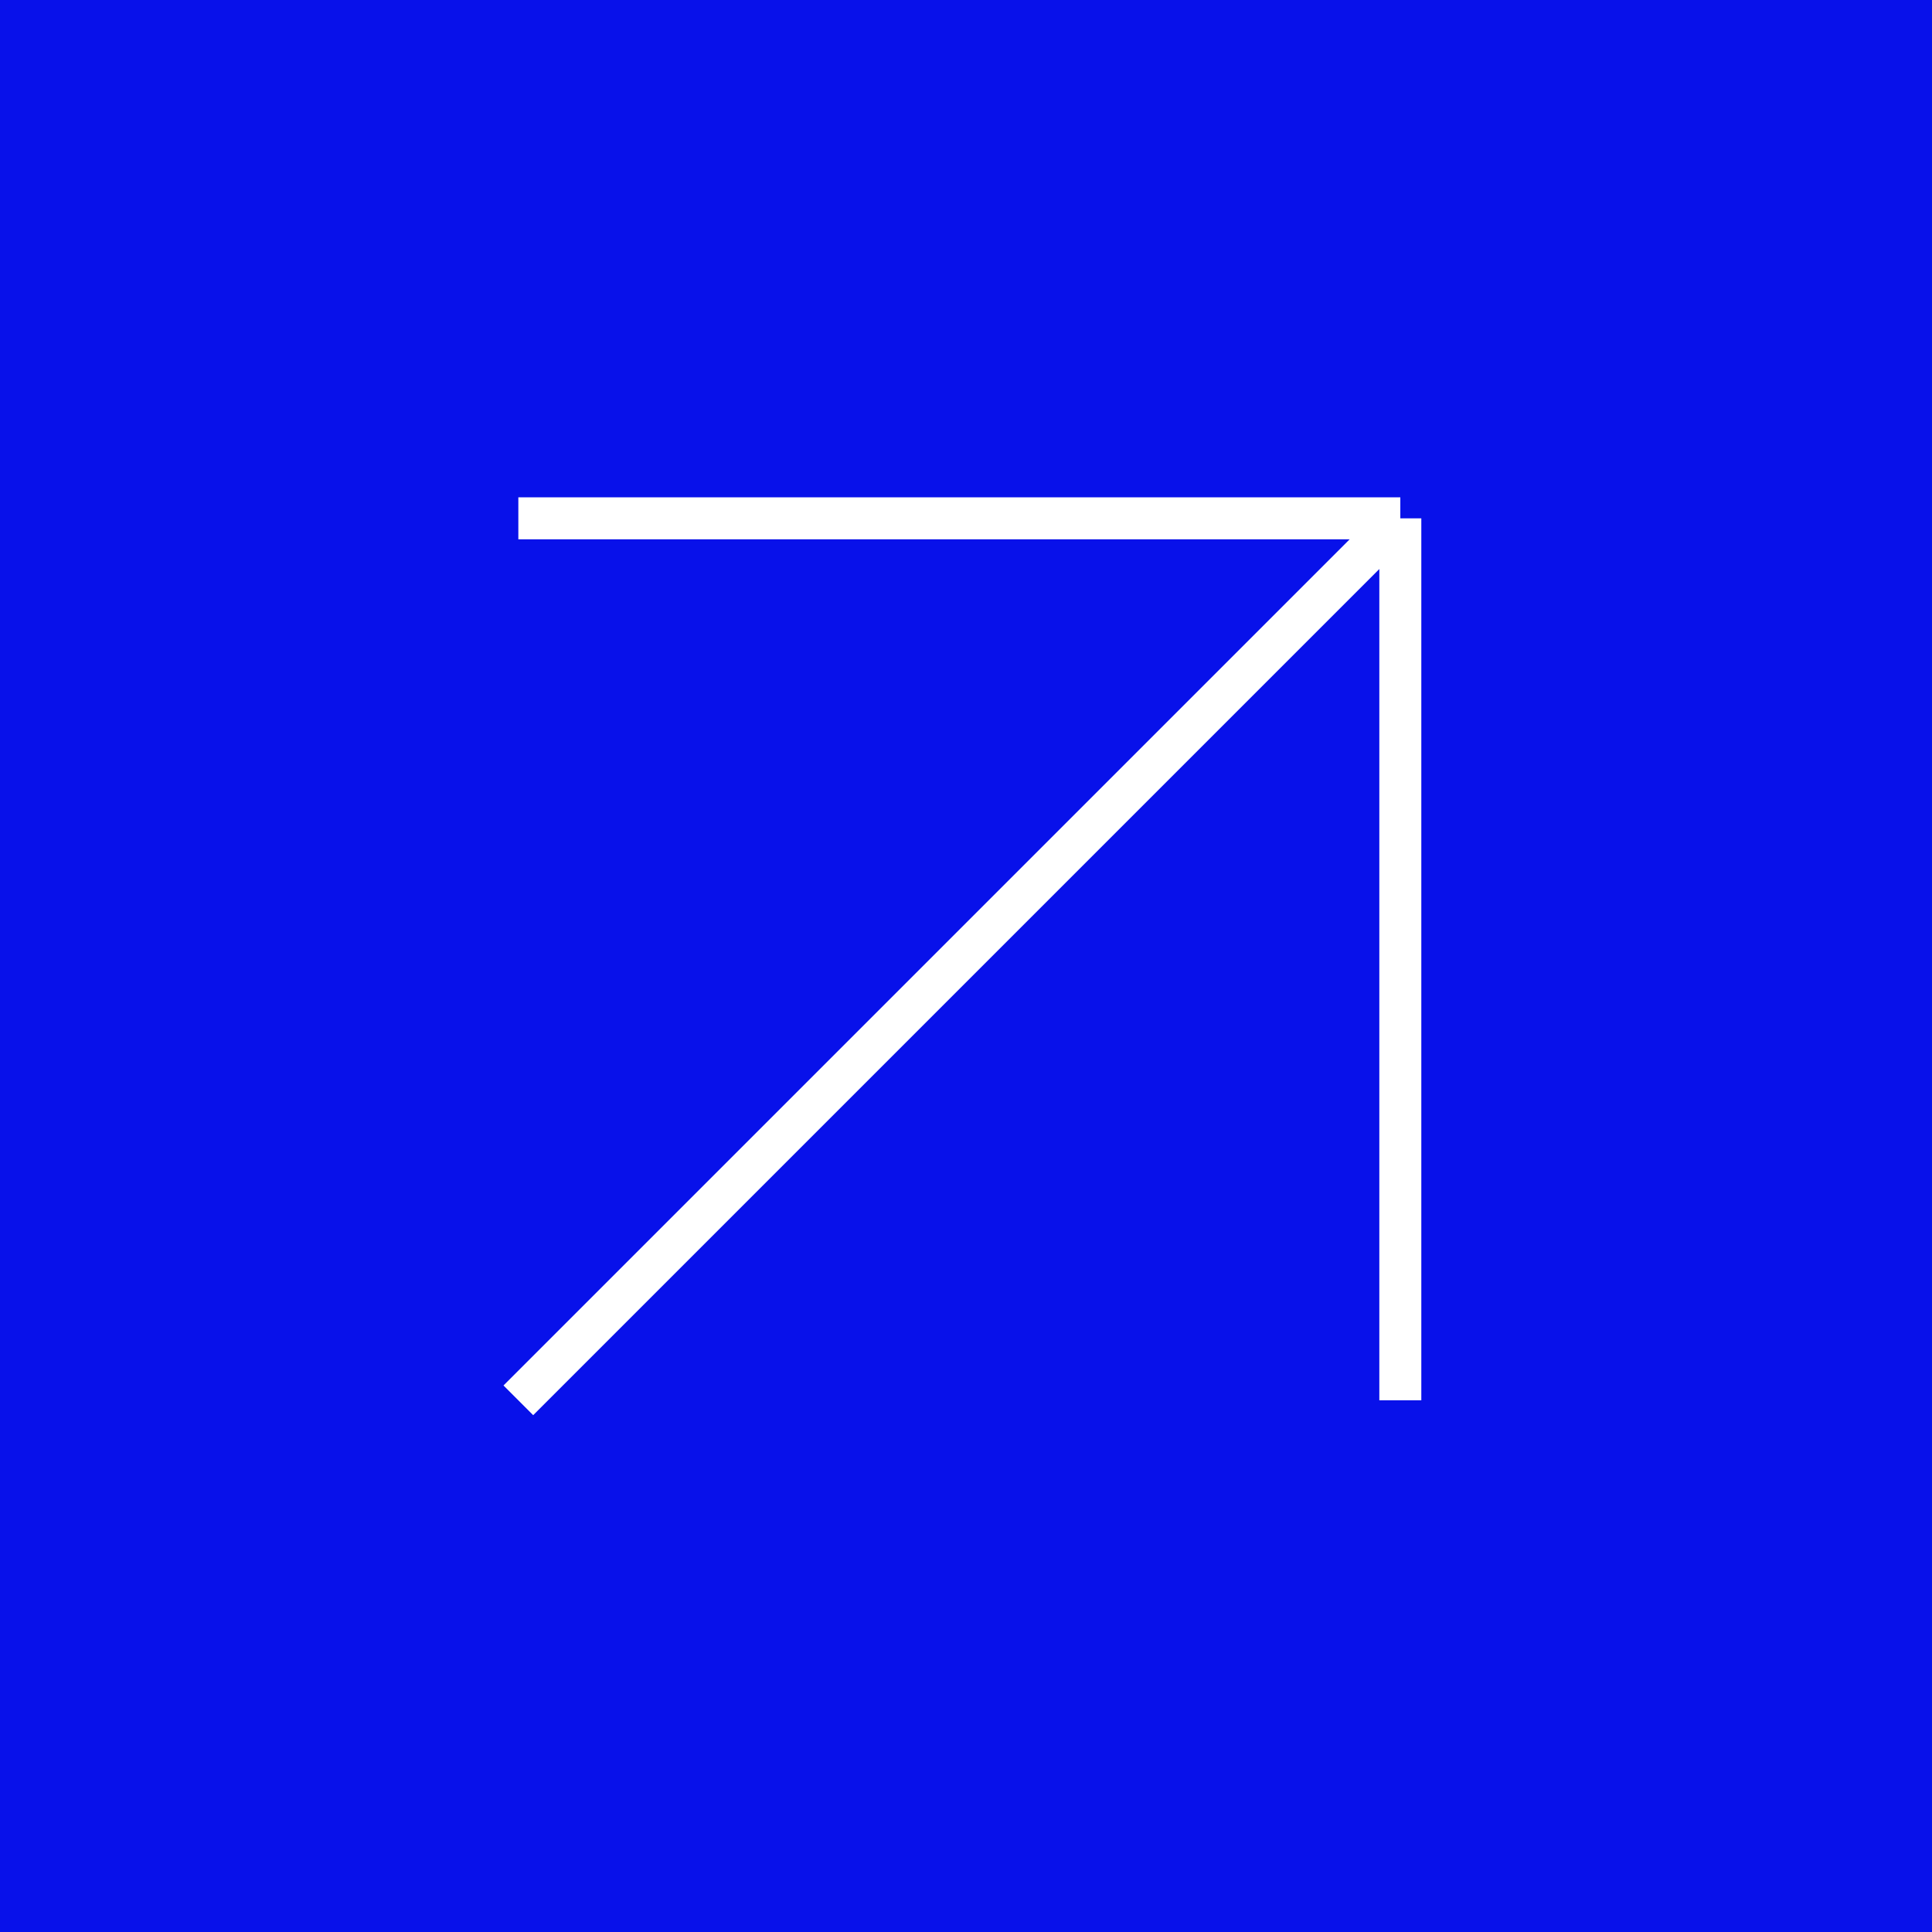 <?xml version="1.0" encoding="UTF-8"?> <svg xmlns="http://www.w3.org/2000/svg" width="41" height="41" viewBox="0 0 41 41" fill="none"><rect width="41" height="41" fill="#0811EA"></rect><path d="M11 29.717L29.717 11M29.717 11V29.717M29.717 11H11" stroke="white" stroke-width="0.891"></path></svg> 